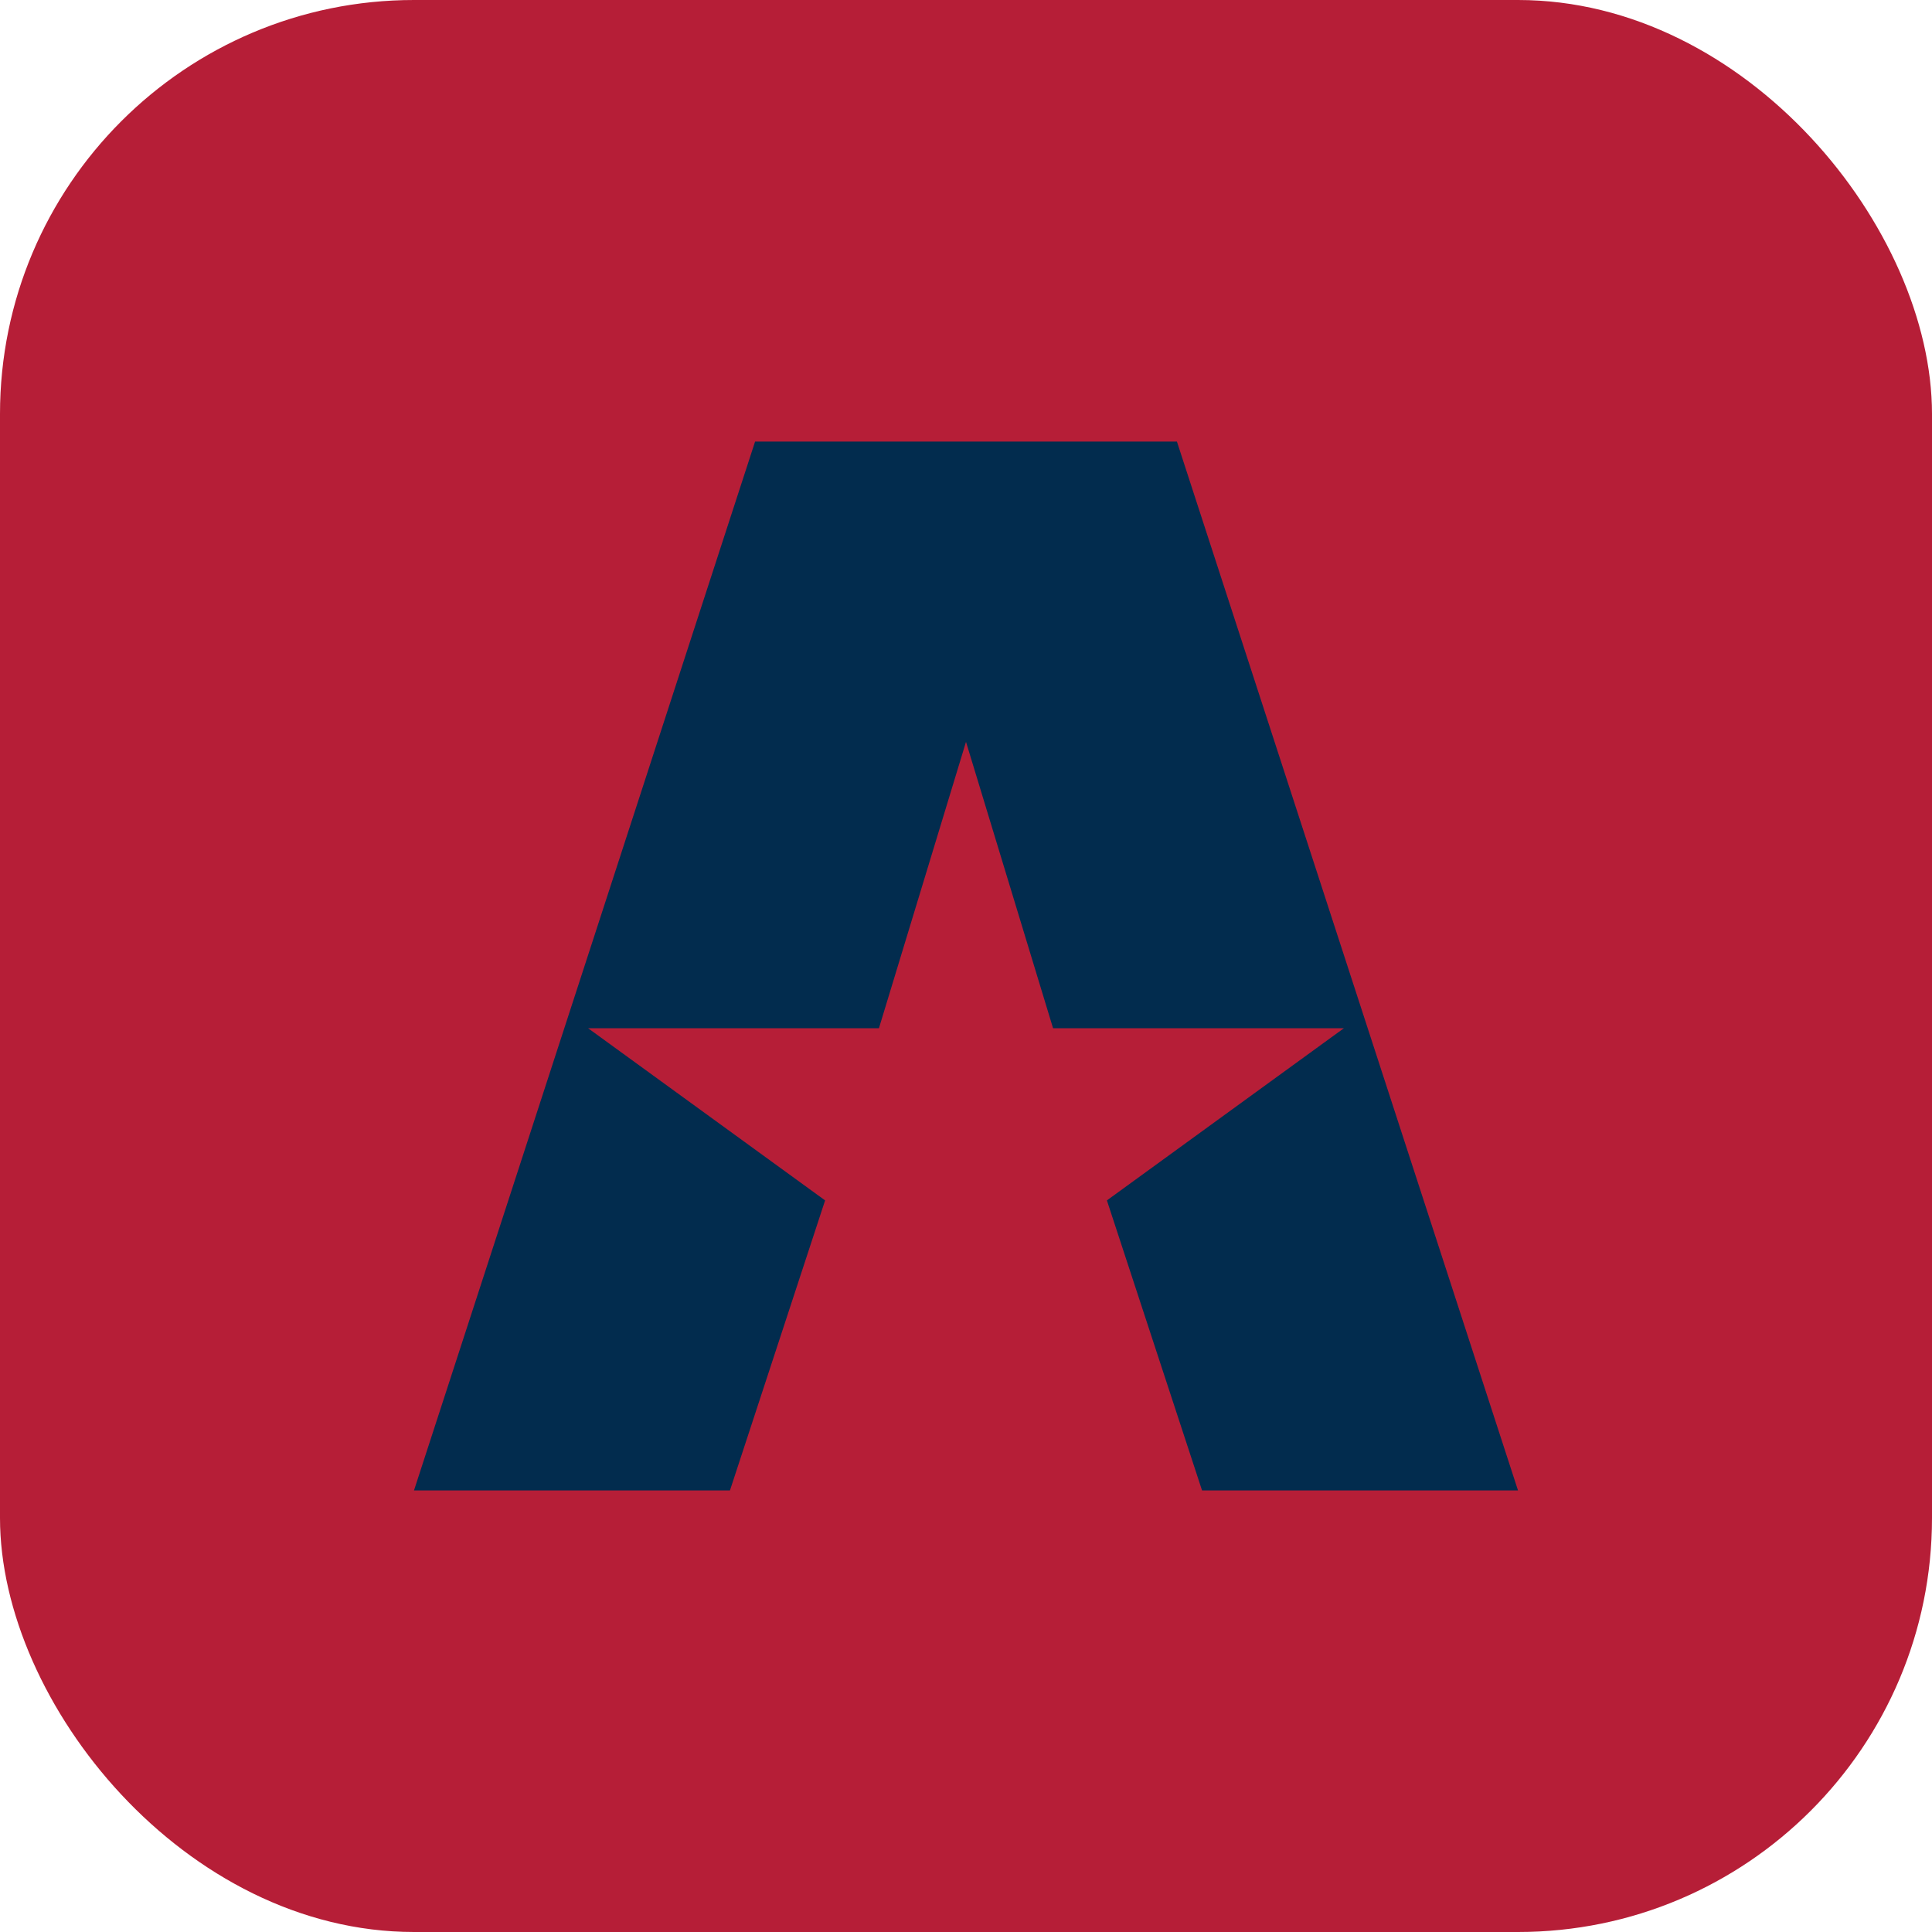 <svg width="140" height="140" viewBox="0 0 140 140" fill="none" xmlns="http://www.w3.org/2000/svg">
<rect width="140" height="140" rx="30" fill="#B61E37"/>
<g clip-path="url(#clip0_2719_2004)">
<path d="M110 108H87.104L80.21 86.986L97.382 74.51H76.309L70 53.758L63.691 74.51H42.617L59.79 86.986L52.896 108H30L54.715 32H85.285L110 108Z" fill="#022C4E"/>
</g>
<defs>
<clipPath id="clip0_2719_2004">
<rect width="80" height="76" fill="white" transform="translate(30 32)"/>
</clipPath>
</defs>
</svg>
